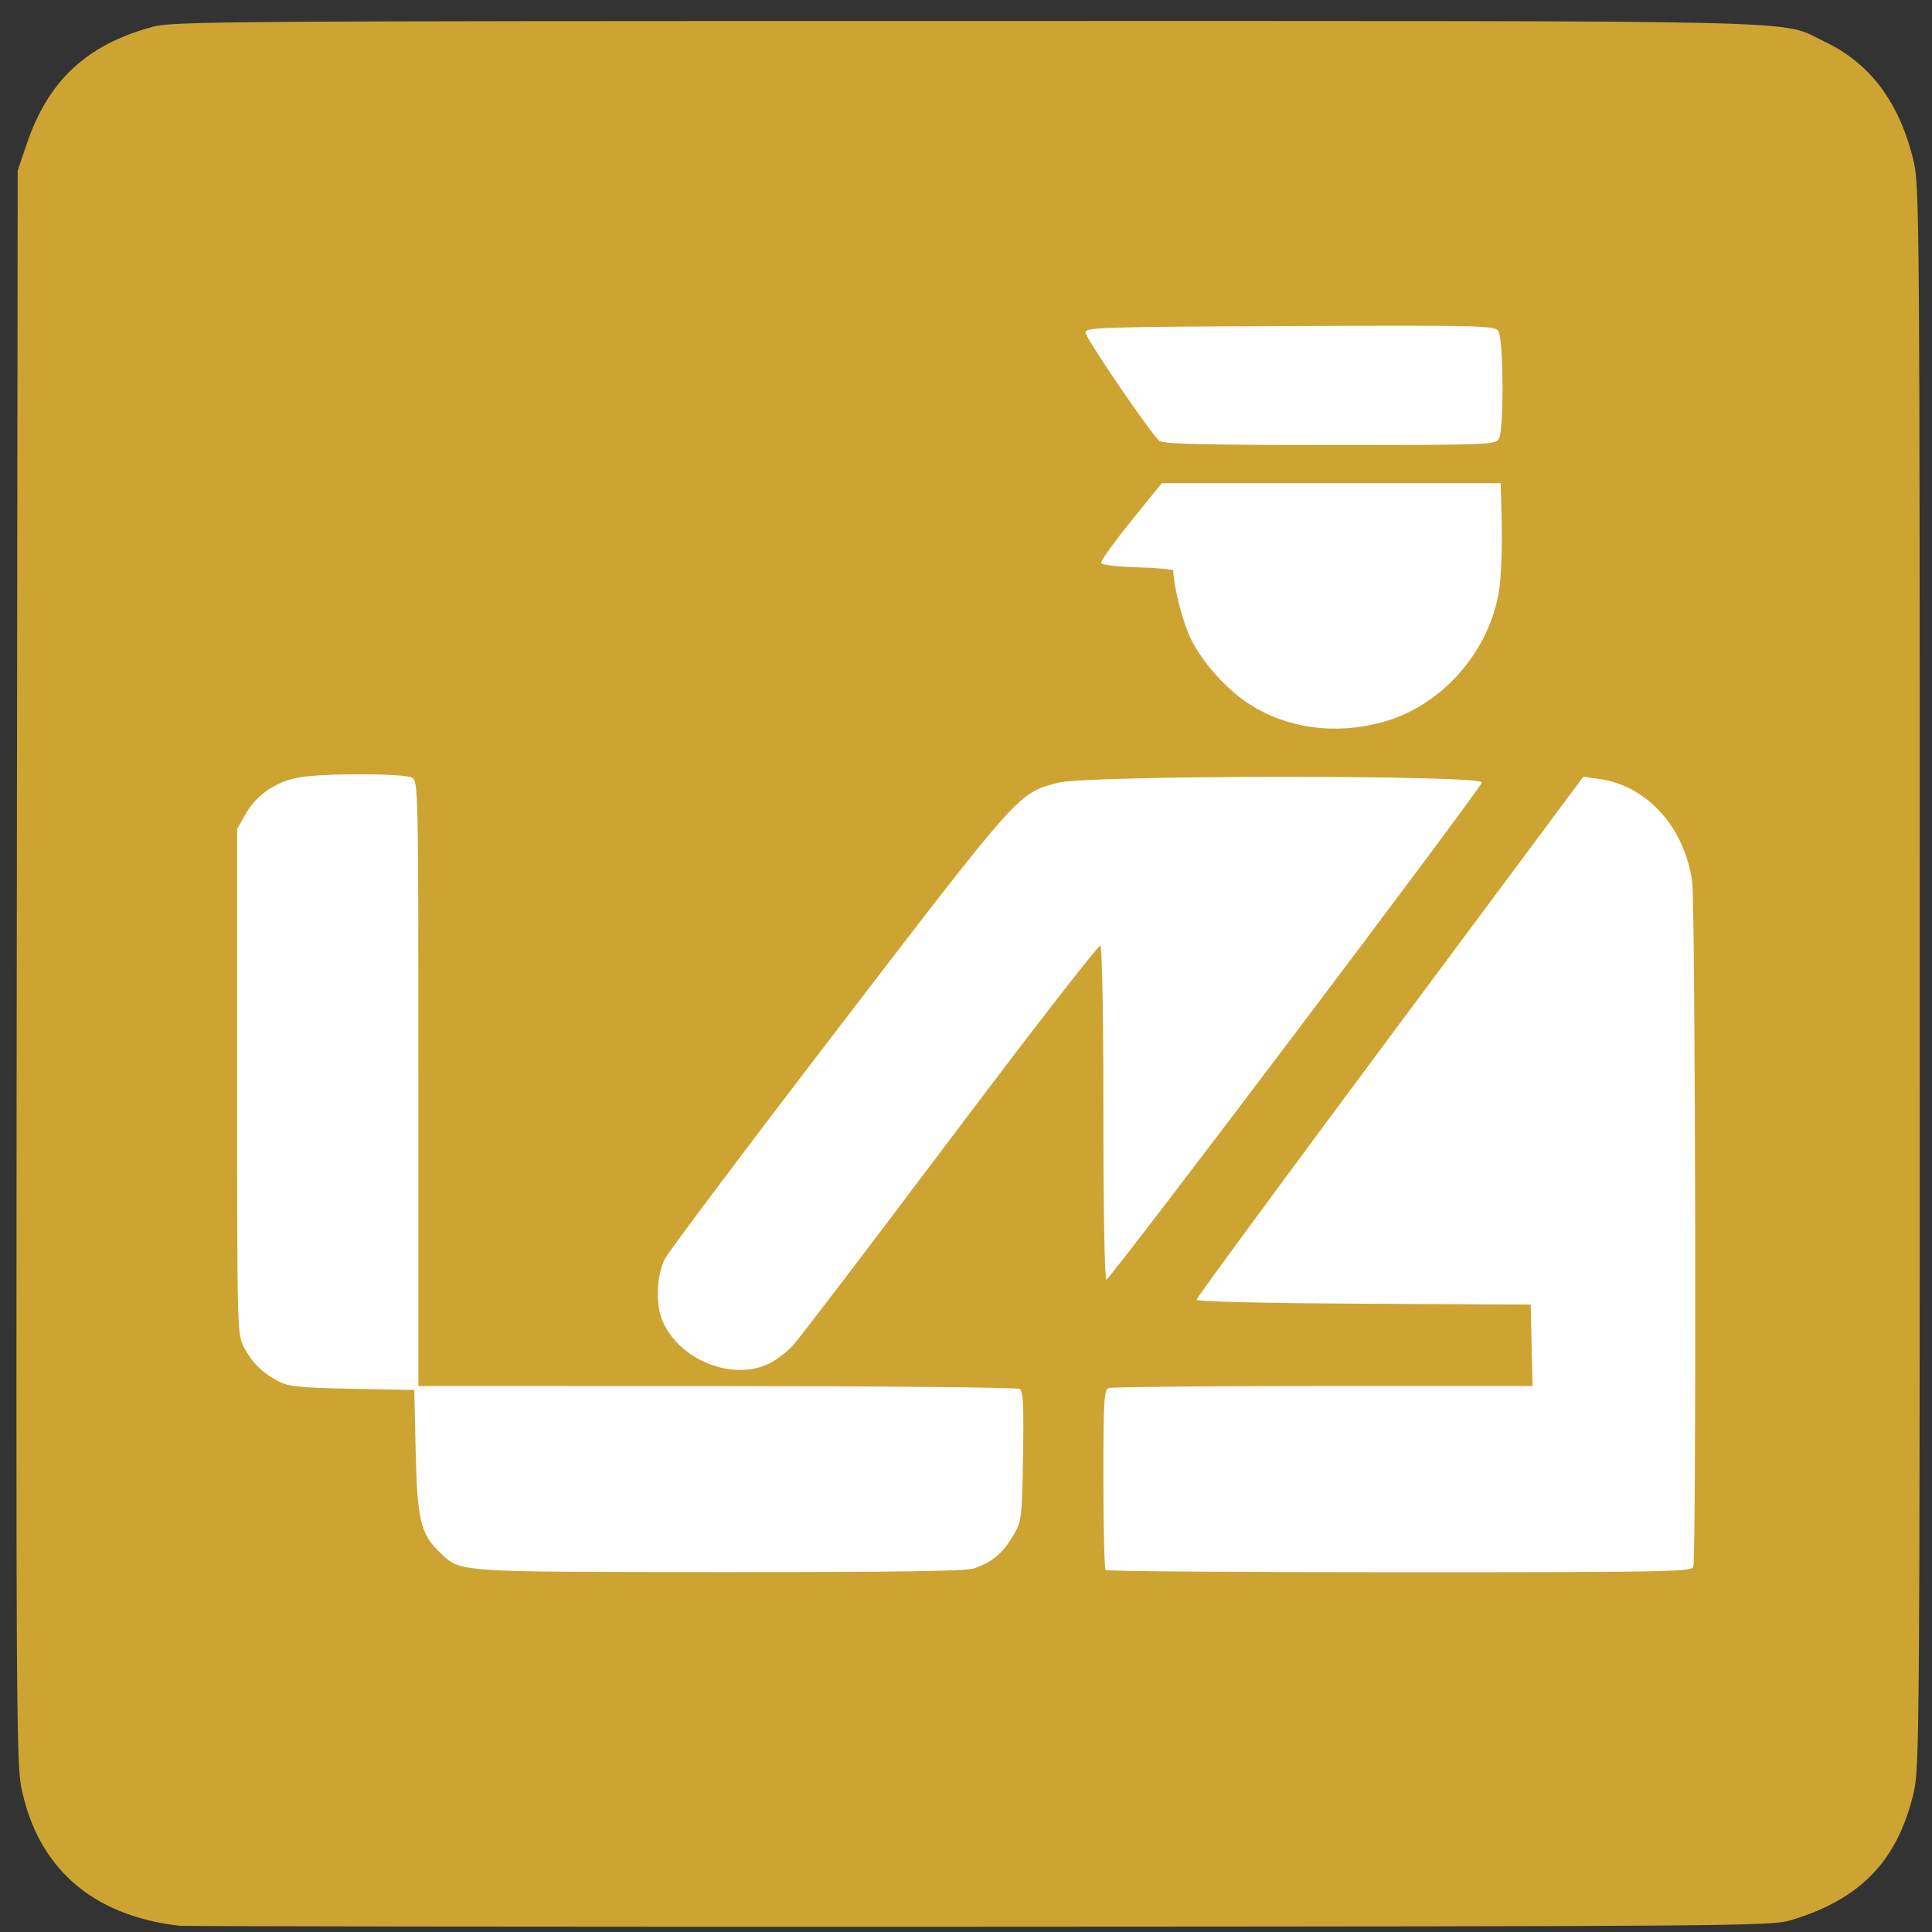 <svg viewBox="0 0 581 581" height="581" id="svg2228" version="1.0" width="581" xmlns="http://www.w3.org/2000/svg" xmlns:cc="http://web.resource.org/cc/" xmlns:dc="http://purl.org/dc/elements/1.1/" xmlns:inkscape="http://www.inkscape.org/namespaces/inkscape" xmlns:rdf="http://www.w3.org/1999/02/22-rdf-syntax-ns#" xmlns:sodipodi="http://inkscape.sourceforge.net/DTD/sodipodi-0.dtd" xmlns:svg="http://www.w3.org/2000/svg"><rect x="0" y="0" width="581" height="581" fill="#333333" stroke="none"/><defs id="defs2231"></defs><path d="M 51.058,282.889 L 51.058,85.097 L 288.981,85.097 L 526.903,85.097 L 526.903,282.889 L 526.903,480.682 L 288.981,480.682 L 51.058,480.682 L 51.058,282.889 z " id="path2317" fill="#ffffff" opacity="1" original-fill="#cda432"></path><path d="M 53.817,579.106 C 27.622,576.055 11.232,561.621 6.366,537.317 C 4.918,530.09 4.79,506.237 5.04,290.317 L 5.317,51.317 L 8.057,43.239 C 14.507,24.216 26.069,13.452 45.817,8.084 C 51.946,6.418 65.953,6.317 291.317,6.317 C 553.73,6.317 534.59,5.853 548.765,12.559 C 562.515,19.064 571.381,31.041 575.532,48.716 C 577.219,55.9 577.317,69.347 577.317,293.817 C 577.317,519.446 577.227,531.702 575.508,539.025 C 570.668,559.652 559.485,571.228 538.317,577.525 C 532.636,579.215 519.697,579.315 294.817,579.412 C 164.192,579.468 55.742,579.33 53.817,579.106 z M 292.918,471.664 C 298.226,469.864 301.575,467.085 304.563,462.002 C 307.274,457.391 307.322,457.012 307.646,437.925 C 307.905,422.613 307.694,418.355 306.646,417.69 C 305.915,417.227 264.93,416.841 215.567,416.833 L 125.817,416.817 L 125.817,325.852 C 125.817,236.942 125.774,234.864 123.883,233.852 C 121.403,232.525 96.761,232.505 89.704,233.824 C 82.865,235.103 77.011,239.17 73.817,244.862 L 71.317,249.317 L 71.317,325.317 C 71.317,401.209 71.32,401.323 73.47,405.317 C 75.971,409.964 78.916,412.844 83.817,415.431 C 86.772,416.992 90.221,417.336 105.949,417.64 L 124.581,418.001 L 125.009,436.659 C 125.484,457.322 126.511,461.461 132.574,467.146 C 138.641,472.834 137.019,472.726 216.418,472.773 C 269.089,472.805 290.469,472.495 292.918,471.664 z M 509.21,471.235 C 510.187,468.689 509.867,271.938 508.874,265.076 C 506.485,248.555 495.201,236.183 480.727,234.214 L 476.136,233.589 L 417.977,311.758 C 385.989,354.75 359.817,390.347 359.817,390.862 C 359.817,391.428 379.695,391.901 410.067,392.058 L 460.317,392.317 L 460.598,404.567 L 460.879,416.817 L 397.93,416.817 C 363.308,416.817 334.269,417.09 333.399,417.424 C 332.011,417.957 331.817,421.309 331.817,444.758 C 331.817,459.457 332.117,471.784 332.484,472.151 C 332.851,472.517 372.627,472.817 420.877,472.817 C 499.949,472.817 508.663,472.661 509.21,471.235 z M 231.607,409.905 C 233.648,408.853 236.715,406.491 238.423,404.655 C 240.131,402.819 261.431,374.876 285.756,342.56 C 310.082,310.243 330.397,284.057 330.901,284.369 C 331.436,284.7 331.817,305.694 331.817,334.876 C 331.817,364.078 332.194,384.817 332.724,384.817 C 333.837,384.817 445.188,237.371 445.641,235.299 C 446.138,233.02 327.053,233.084 318.287,235.367 C 306.176,238.522 307.067,237.529 252.468,308.71 C 224.739,344.859 201.099,376.304 199.935,378.587 C 197.459,383.44 197.096,392.161 199.166,397.099 C 204.194,409.098 220.605,415.576 231.607,409.905 z M 415.817,217.148 C 433.619,212.28 448.062,195.854 450.839,177.317 C 451.416,173.467 451.76,164.692 451.603,157.817 L 451.317,145.317 L 400.338,145.317 L 349.358,145.317 L 340.079,156.792 C 334.976,163.103 330.953,168.728 331.14,169.292 C 331.336,169.882 336.005,170.438 342.149,170.601 C 348.016,170.757 352.821,171.207 352.825,171.601 C 352.87,175.904 355.481,186.325 357.788,191.414 C 361.037,198.578 368.661,207.225 375.728,211.76 C 387.187,219.113 401.564,221.045 415.817,217.148 z M 450.782,131.883 C 452.313,129.023 452.131,101.626 450.567,99.498 C 449.41,97.923 444.747,97.816 387.817,98.057 C 330.68,98.299 326.326,98.438 326.447,100.015 C 326.59,101.874 346.148,130.55 348.65,132.567 C 349.843,133.53 361.648,133.817 399.973,133.817 C 448.16,133.817 449.78,133.756 450.782,131.883 z " id="path2315" fill="#cda432" opacity="1" original-fill="#ffffff"></path></svg>